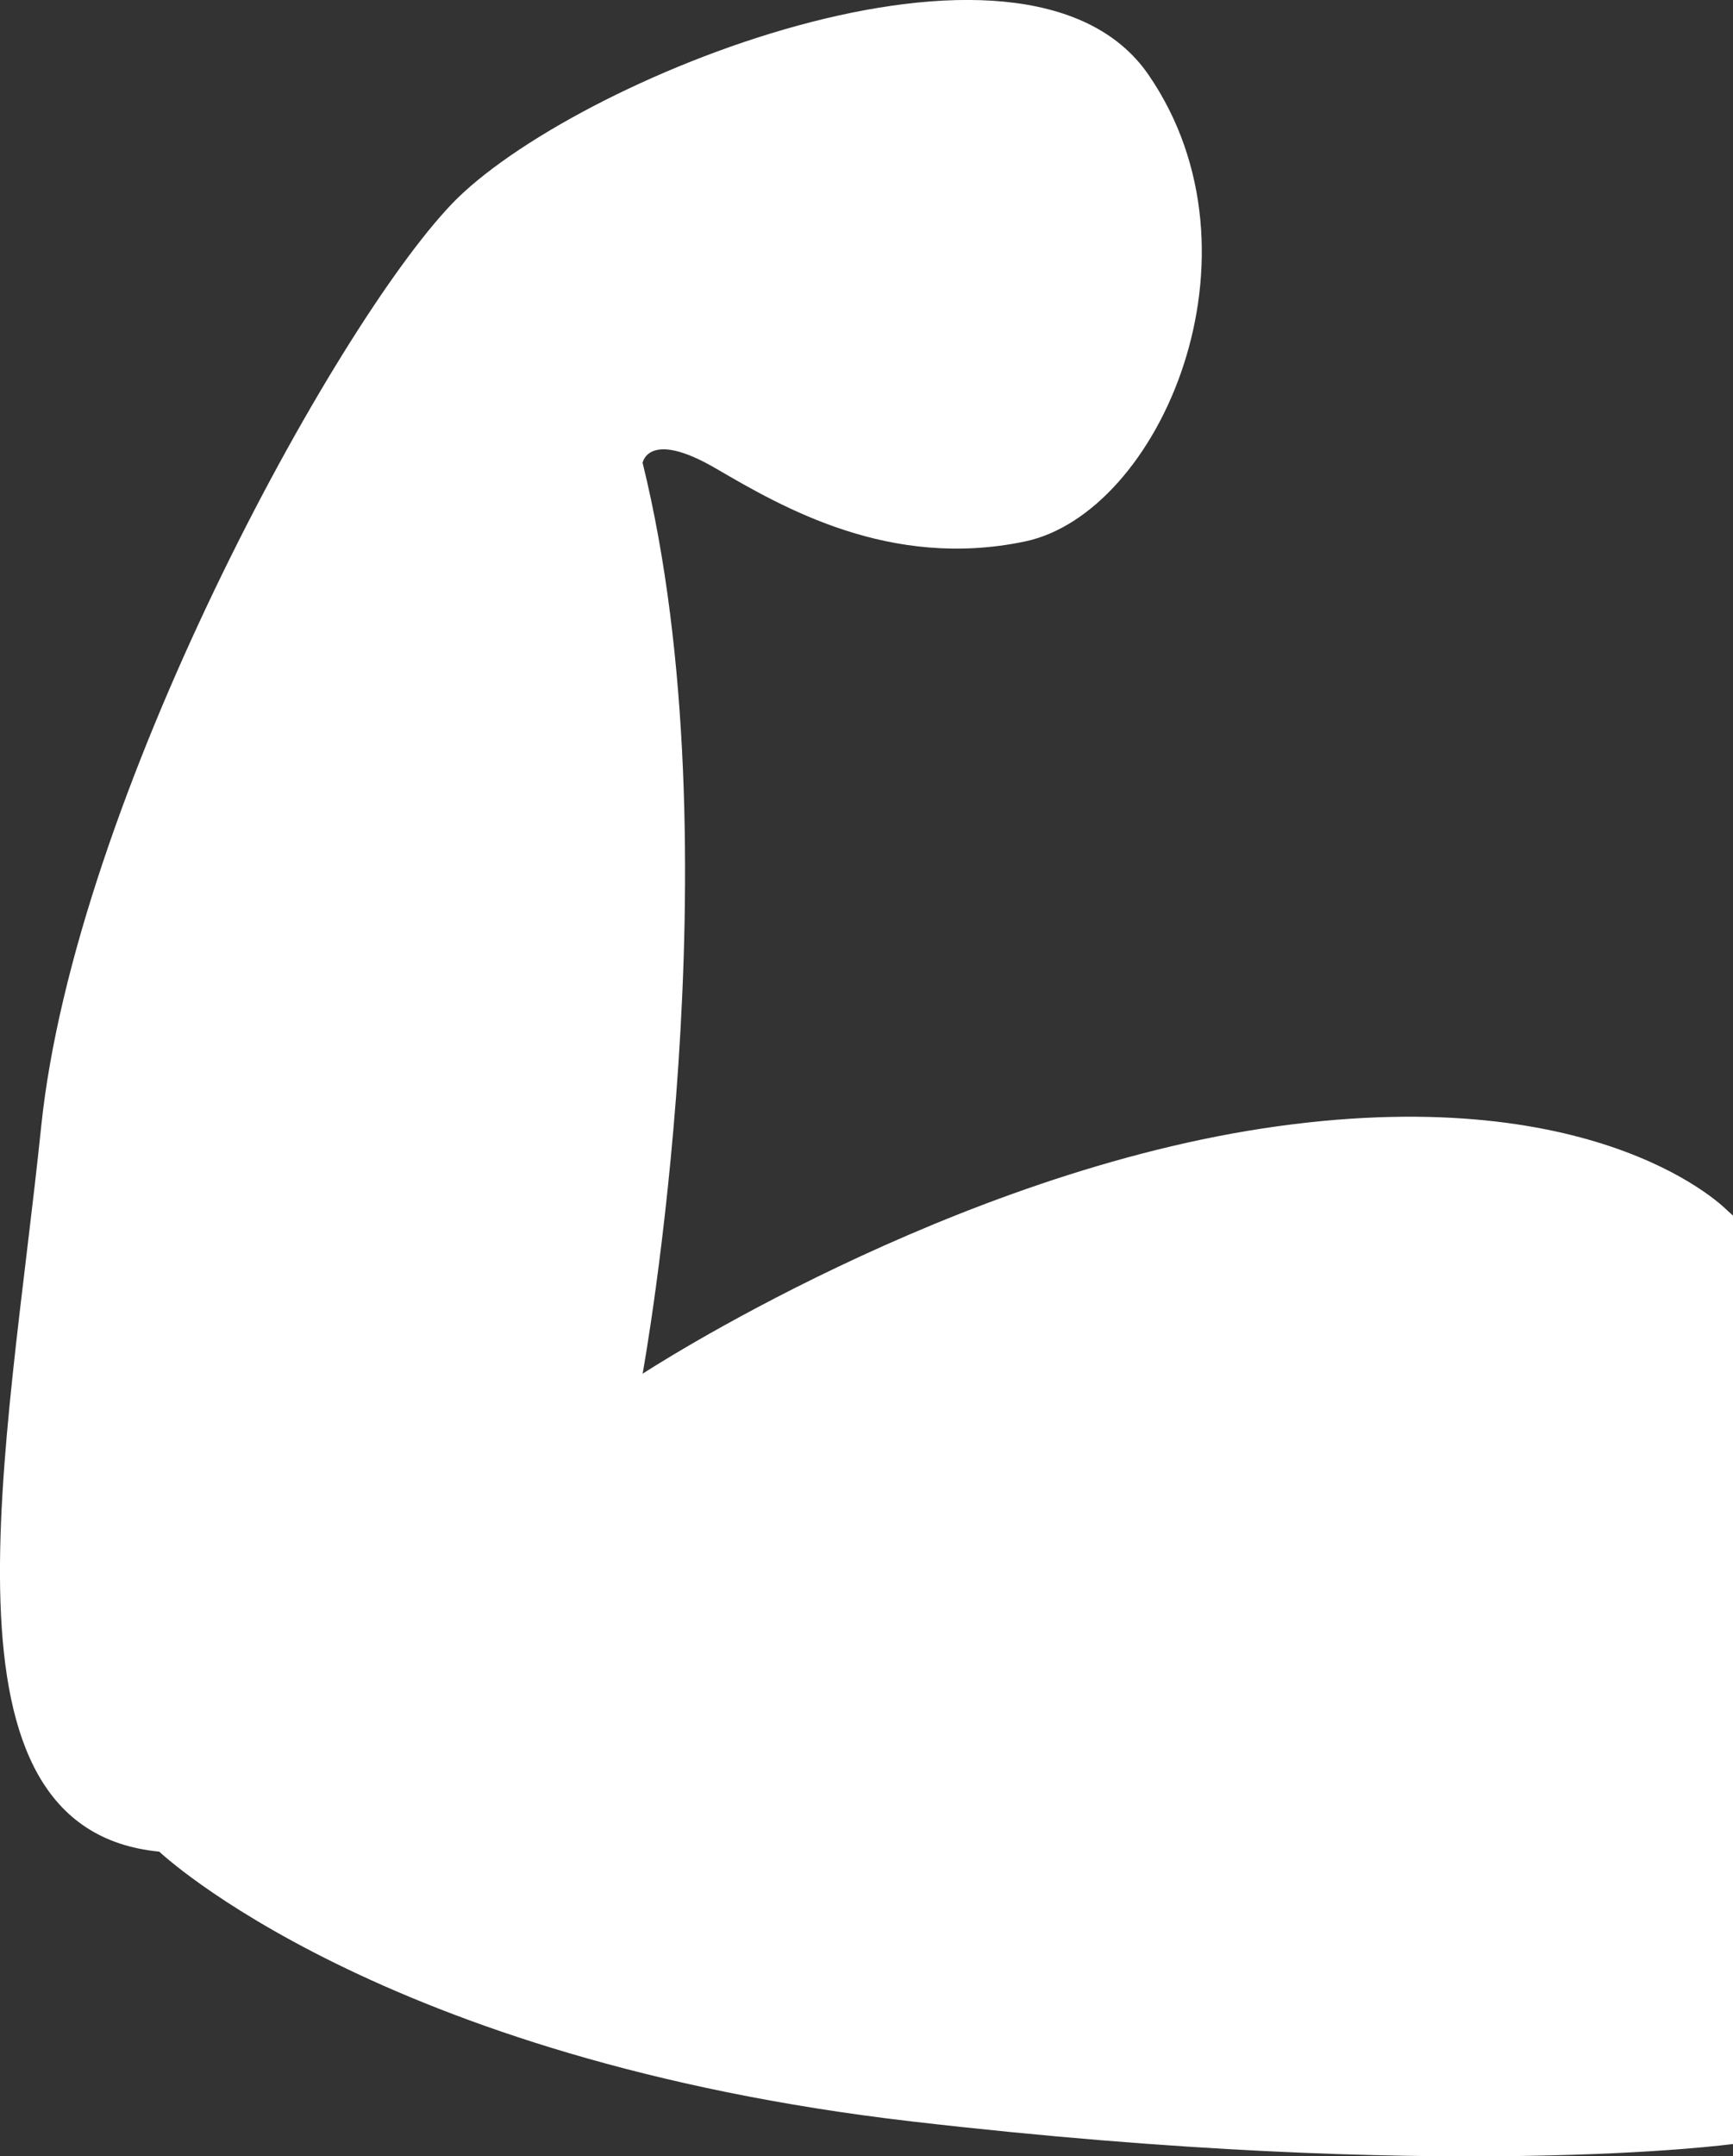 <svg id="グループ_120" data-name="グループ 120" xmlns="http://www.w3.org/2000/svg" xmlns:xlink="http://www.w3.org/1999/xlink" width="72.36" height="90" viewBox="0 0 72.36 90">
  <rect x="0" y="0" width="72.36" height="90" fill="#333333" stroke="none"/>
  <defs>
    <style>
      .cls-1 {
        fill: #fff;
      }

      .cls-2 {
        clip-path: url(#clip-path);
      }
    </style>
    <clipPath id="clip-path">
      <rect id="長方形_118" data-name="長方形 118" class="cls-1" width="72.36" height="90"/>
    </clipPath>
  </defs>
  <g id="グループ_119" data-name="グループ 119" class="cls-2">
    <path id="パス_6" data-name="パス 6" class="cls-1" d="M29.886,19.55c2.815,1.643,7.271,4.225,12.9,3.052S53.12,10.635,47.955,3.122s-24.171.233-29.1,5.4S3.13,33.4,1.721,47.007-3.048,76.34,6.65,77.284c0,0,9.152,8.683,31.448,11.264s34.262.938,34.262.938V50.735l-.234-.208s-5.161-5.4-18.774-3.52-26.52,10.33-26.52,10.33,3.988-21.828,0-38.02c0,0,.237-1.41,3.053.233" transform="translate(0 0)"/>
  </g>
</svg>
